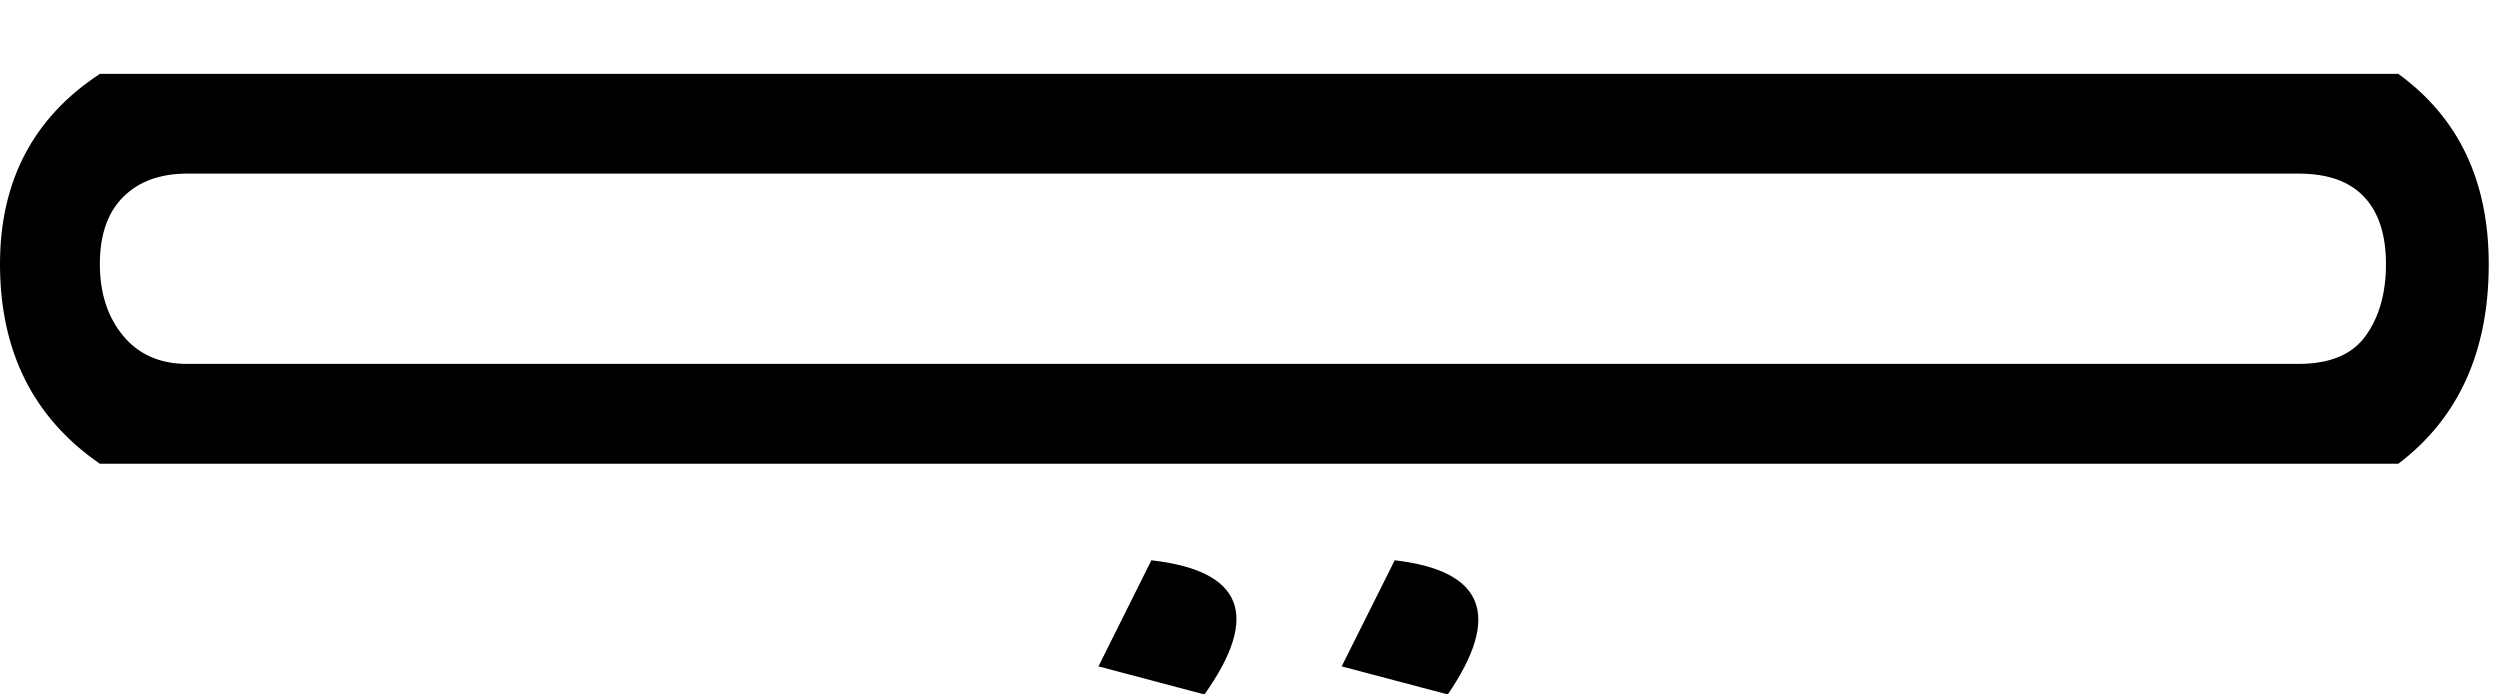 <?xml version="1.0" encoding="UTF-8" standalone="no"?>
<svg
   xmlns:dc="http://purl.org/dc/elements/1.1/"
   xmlns:cc="http://creativecommons.org/ns#"
   xmlns:rdf="http://www.w3.org/1999/02/22-rdf-syntax-ns#"
   xmlns:svg="http://www.w3.org/2000/svg"
   xmlns="http://www.w3.org/2000/svg"
   xmlns:sodipodi="http://sodipodi.sourceforge.net/DTD/sodipodi-0.dtd"
   xmlns:inkscape="http://www.inkscape.org/namespaces/inkscape"
   width="18"
   height="5"
   version="1.1"
   id="svg827"
   sodipodi:docname="US7036N16Drs.svg"
   inkscape:version="0.92.2 (5c3e80d, 2017-08-06)">
  <defs
     id="defs831" />
  <sodipodi:namedview
     pagecolor="#ffffff"
     bordercolor="#666666"
     borderopacity="1"
     objecttolerance="10"
     gridtolerance="10"
     guidetolerance="10"
     inkscape:pageopacity="0"
     inkscape:pageshadow="2"
     inkscape:window-width="1920"
     inkscape:window-height="1017"
     id="namedview829"
     showgrid="false"
     inkscape:zoom="11.805555"
     inkscape:cx="-13.316937"
     inkscape:cy="-4.4956913"
     inkscape:window-x="-8"
     inkscape:window-y="-8"
     inkscape:window-maximized="1"
     inkscape:current-layer="svg827" />
  <path
     id="path825"
     style="fill:#000000;stroke:none;stroke-width:0.92"
     d="M 0.719,0.532 C 0.24,0.846 0,1.303 0,1.901 0,2.53 0.24,3.009 0.719,3.339 H 17.268 c 0.434,-0.329 0.651,-0.808 0.651,-1.437 0,-0.599 -0.217,-1.055 -0.651,-1.37 z M 1.347,1.25 H 16.55 c 0.21,0 0.367,0.056 0.472,0.168 0.105,0.112 0.157,0.273 0.157,0.483 0,0.21 -0.049,0.382 -0.146,0.517 -0.097,0.135 -0.258,0.202 -0.483,0.202 H 1.347 c -0.195,0 -0.348,-0.067 -0.46,-0.202 C 0.775,2.283 0.719,2.111 0.719,1.901 c 0,-0.21 0.056,-0.371 0.168,-0.483 C 0.999,1.306 1.153,1.25 1.347,1.25 Z M 8.29,4.034 7.909,4.798 8.672,5 C 9.076,4.431 8.949,4.109 8.29,4.034 Z m 1.752,0 L 9.66,4.798 10.424,5 C 10.813,4.431 10.686,4.109 10.042,4.034 Z"
     inkscape:connector-curvature="0" />
</svg>
